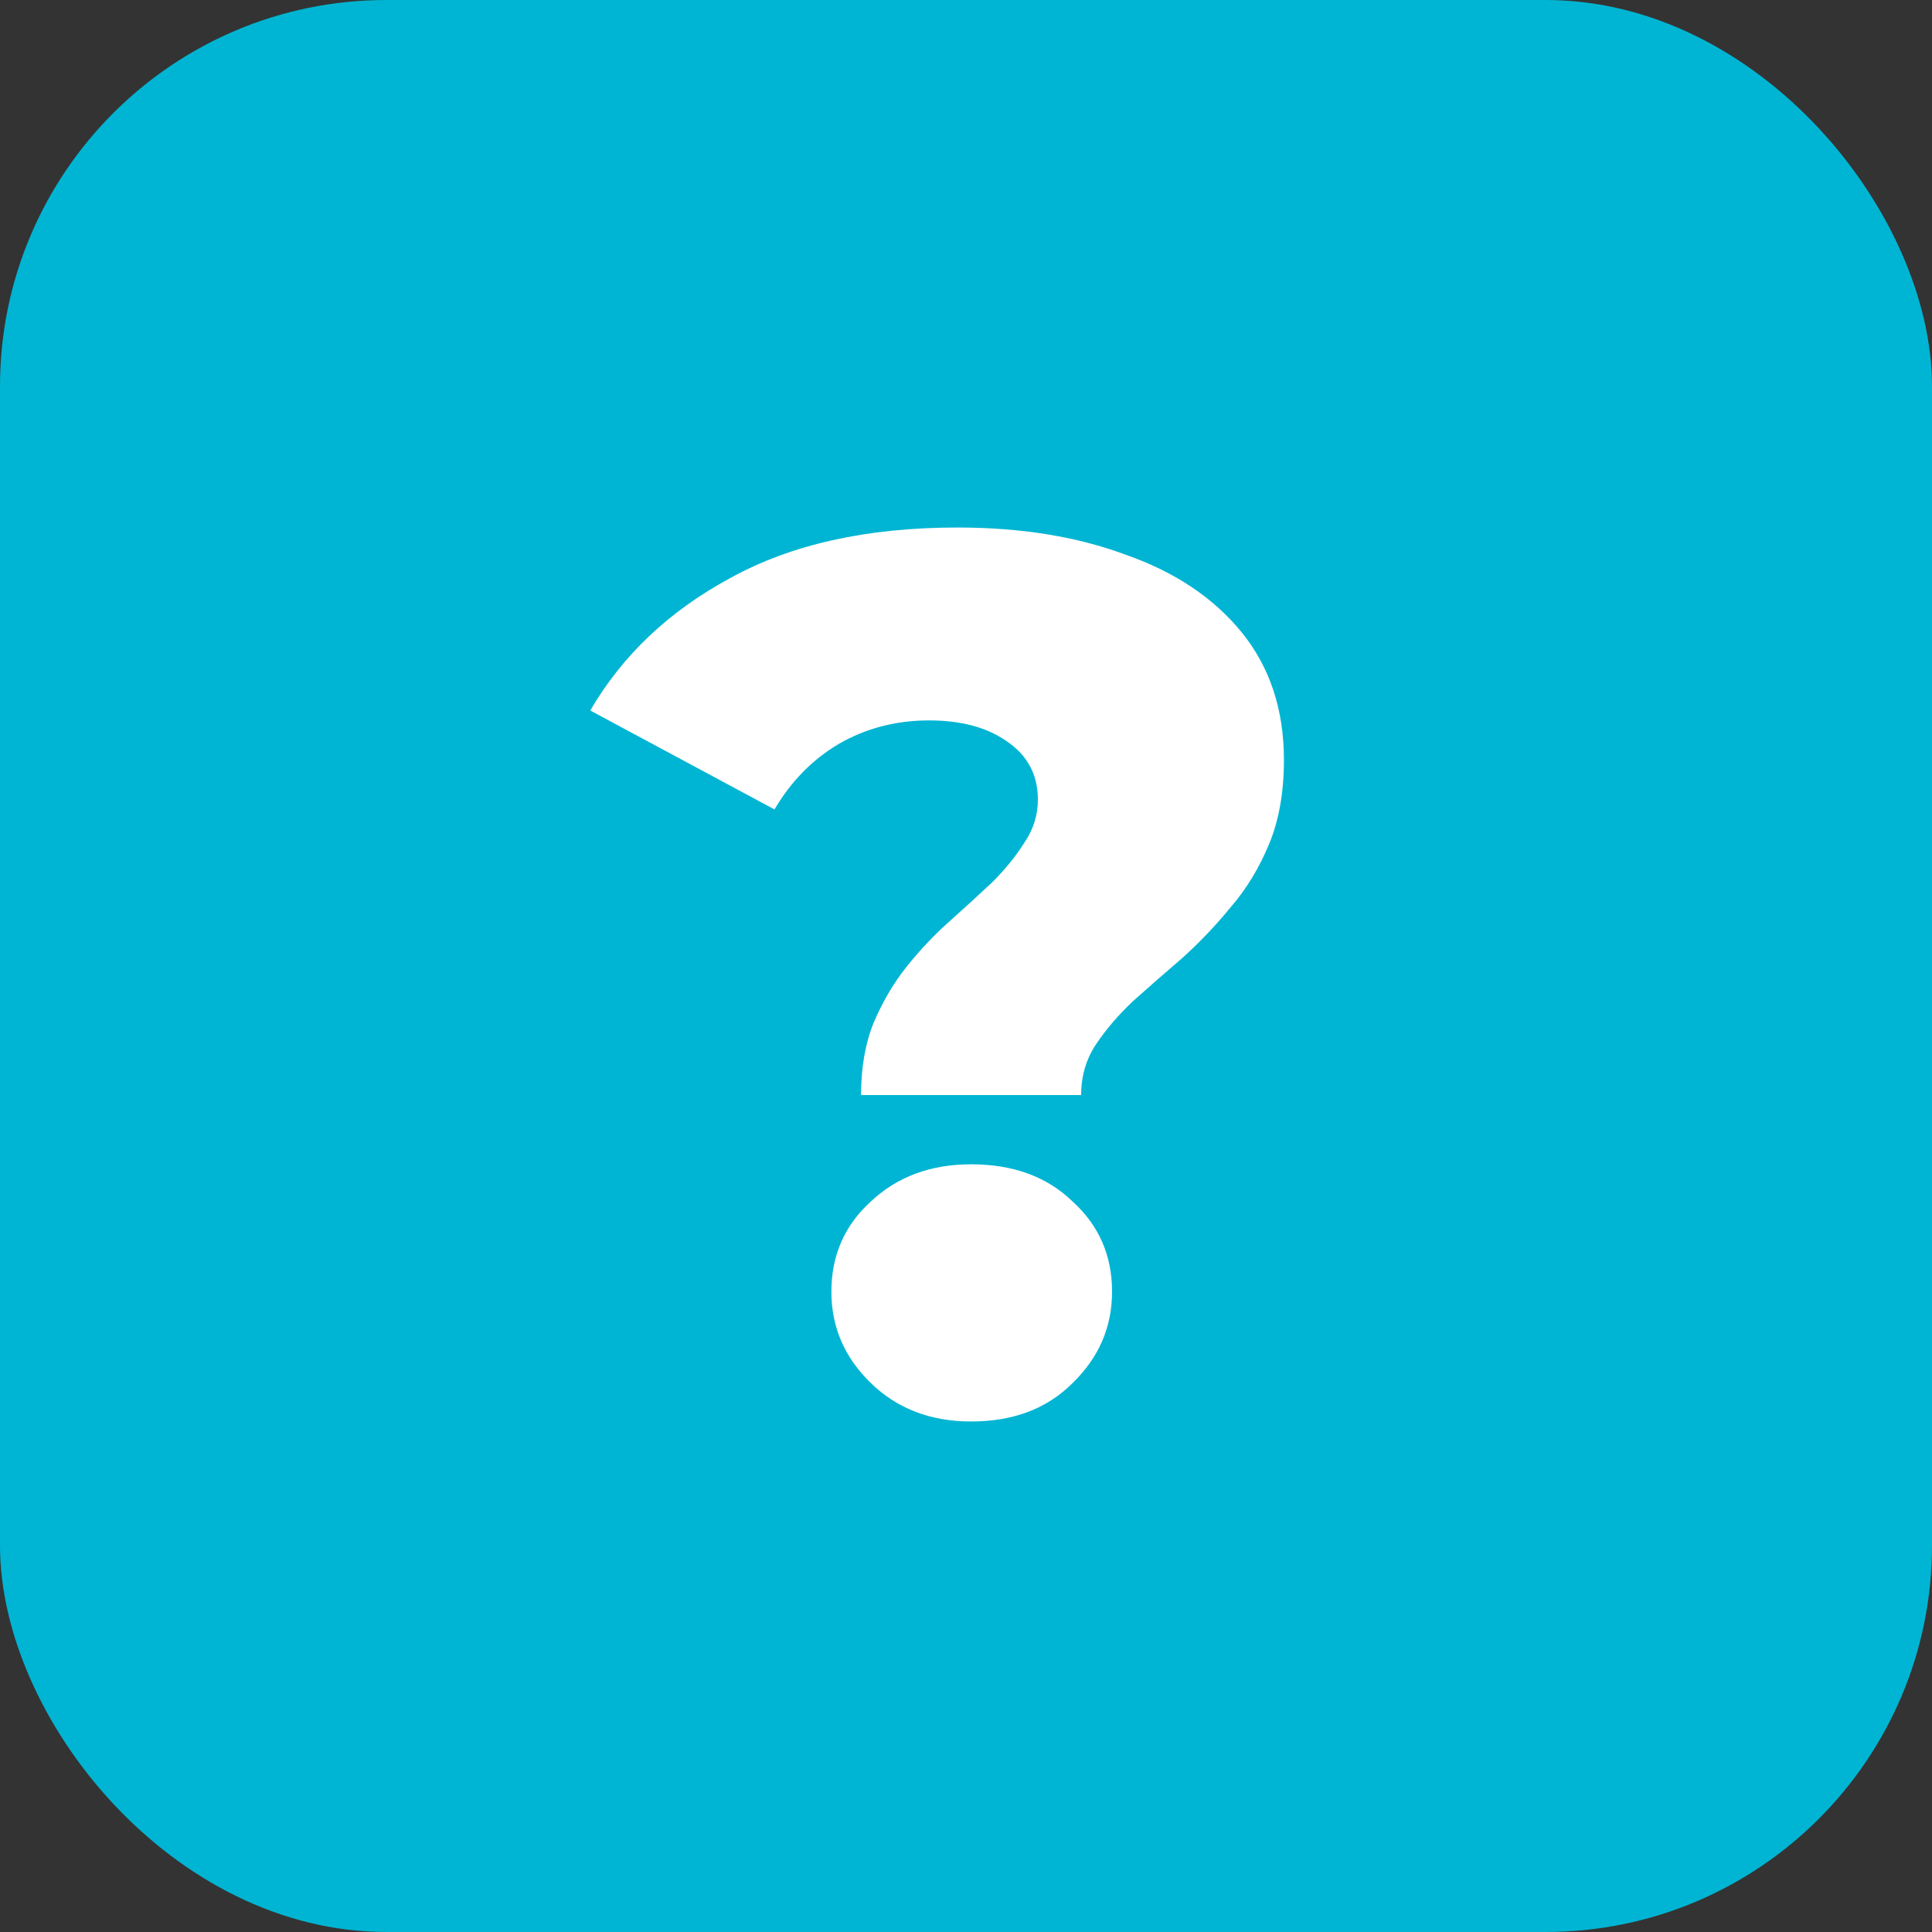 <svg width="100" height="100" viewBox="0 0 100 100" fill="none" xmlns="http://www.w3.org/2000/svg">
<rect x="0" y="0" width="100" height="100" fill="#333333" stroke="none"/>
<g clip-path="url(#clip0_6983_4776)">
<rect width="100" height="100" rx="20" fill="#00B5D3"/>
<path d="M44.568 56.68C44.568 55.272 44.781 54.035 45.208 52.968C45.677 51.859 46.253 50.877 46.936 50.024C47.619 49.171 48.344 48.403 49.112 47.72C49.923 46.995 50.669 46.312 51.352 45.672C52.035 44.989 52.589 44.307 53.016 43.624C53.485 42.941 53.72 42.195 53.72 41.384C53.72 40.104 53.187 39.101 52.12 38.376C51.096 37.651 49.752 37.288 48.088 37.288C46.381 37.288 44.824 37.693 43.416 38.504C42.051 39.315 40.941 40.445 40.088 41.896L30.552 36.776C32.216 33.917 34.627 31.635 37.784 29.928C40.941 28.179 44.867 27.304 49.56 27.304C52.845 27.304 55.747 27.773 58.264 28.712C60.824 29.608 62.829 30.952 64.28 32.744C65.731 34.536 66.456 36.733 66.456 39.336C66.456 41 66.2 42.451 65.688 43.688C65.176 44.925 64.515 46.013 63.704 46.952C62.936 47.891 62.104 48.765 61.208 49.576C60.312 50.344 59.459 51.091 58.648 51.816C57.88 52.541 57.24 53.288 56.728 54.056C56.216 54.824 55.96 55.699 55.96 56.68H44.568ZM50.264 73.576C48.173 73.576 46.445 72.915 45.08 71.592C43.715 70.269 43.032 68.691 43.032 66.856C43.032 64.979 43.715 63.421 45.08 62.184C46.445 60.904 48.173 60.264 50.264 60.264C52.44 60.264 54.189 60.904 55.512 62.184C56.877 63.421 57.56 64.979 57.56 66.856C57.56 68.691 56.877 70.269 55.512 71.592C54.189 72.915 52.44 73.576 50.264 73.576Z" fill="white"/>
</g>
<defs>
<clipPath id="clip0_6983_4776">
<rect width="100" height="100" fill="white"/>
</clipPath>
</defs>
</svg>
